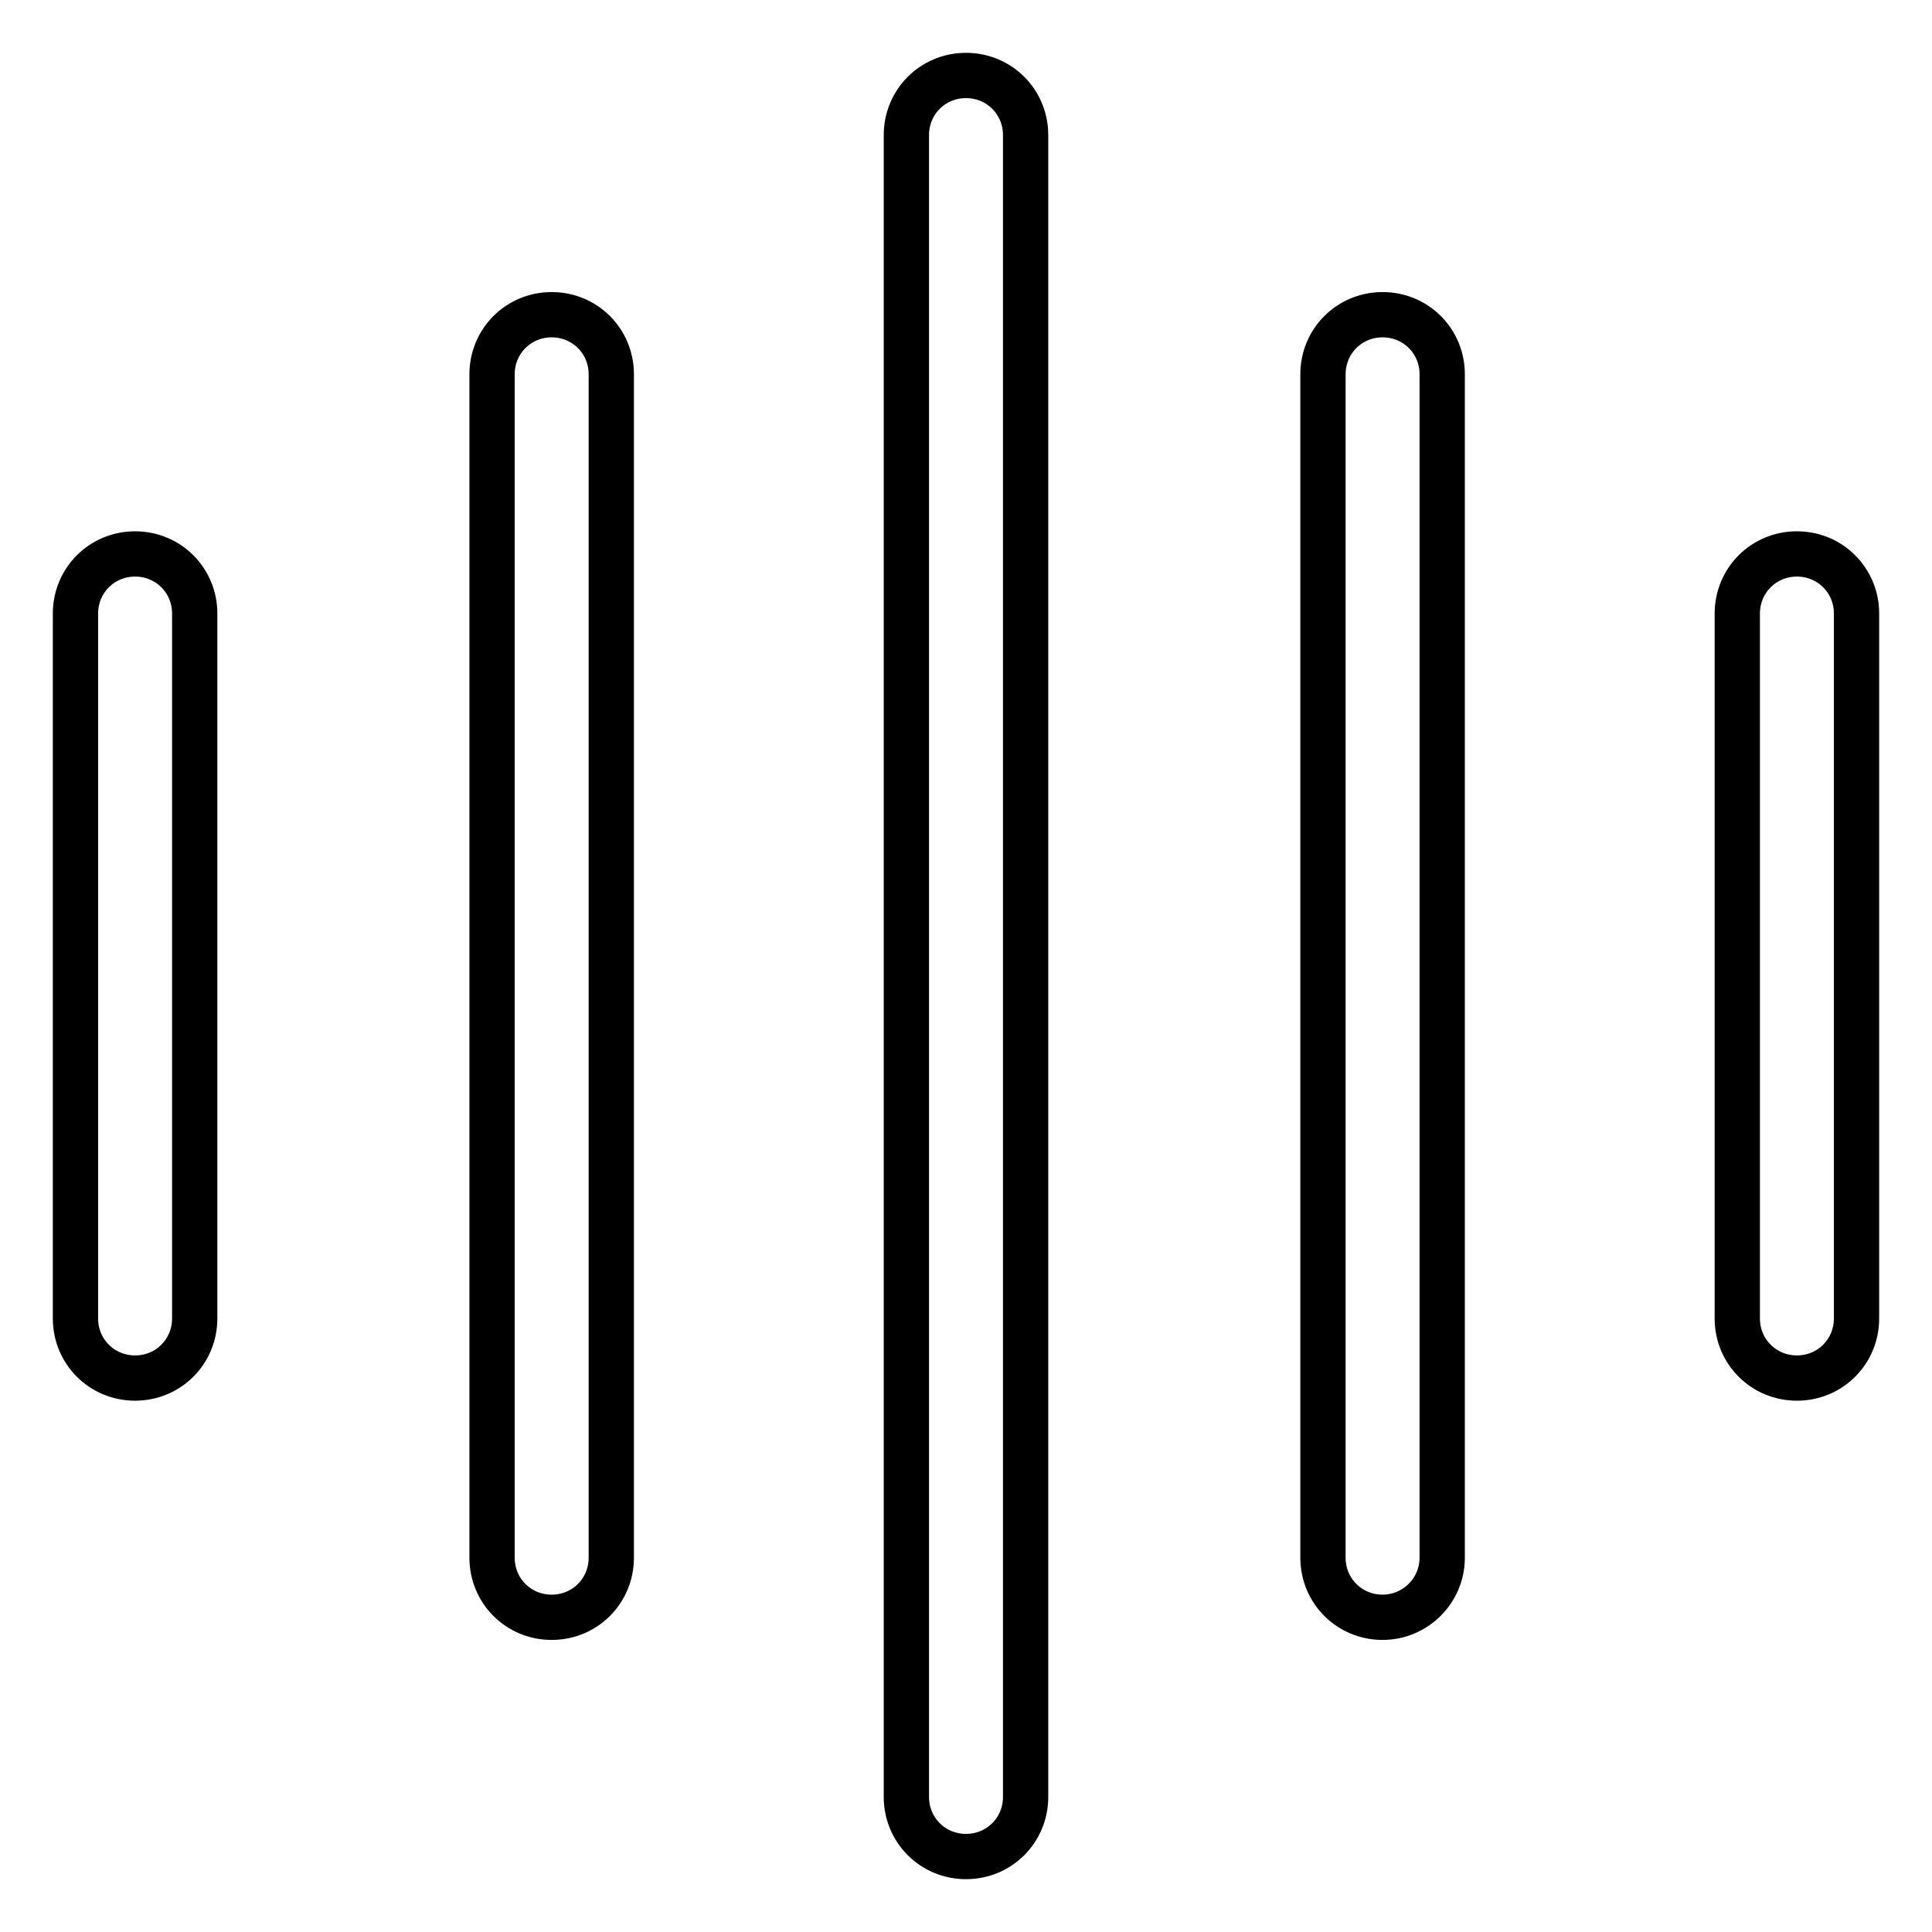 <?xml version="1.0" encoding="utf-8"?>
<!-- Svg Vector Icons : http://www.onlinewebfonts.com/icon -->
<!DOCTYPE svg PUBLIC "-//W3C//DTD SVG 1.1//EN" "http://www.w3.org/Graphics/SVG/1.1/DTD/svg11.dtd">
<svg version="1.1" xmlns="http://www.w3.org/2000/svg" xmlns:xlink="http://www.w3.org/1999/xlink" x="0px" y="0px" viewBox="0 0 256 256" enable-background="new 0 0 256 256" xml:space="preserve">
<g> <path stroke-width="6" fill-opacity="0" stroke="#000000"  d="M238.1,182.6c-4.4,0-7.9-3.5-7.9-7.9V81.3c0-4.4,3.5-7.9,7.9-7.9c4.4,0,7.9,3.5,7.9,7.9v93.4 C246,179.1,242.5,182.6,238.1,182.6z M183.2,214.3c-4.4,0-7.9-3.5-7.9-7.9V49.6c0-4.4,3.5-7.9,7.9-7.9c4.4,0,7.9,3.5,7.9,7.9v156.8 C191.1,210.8,187.5,214.3,183.2,214.3z M128,246c-4.4,0-7.9-3.5-7.9-7.9V17.9c0-4.4,3.5-7.9,7.9-7.9c4.4,0,7.9,3.5,7.9,7.9v220.2 C135.9,242.5,132.4,246,128,246z M73.1,214.3c-4.4,0-7.9-3.5-7.9-7.9V49.6c0-4.4,3.5-7.9,7.9-7.9c4.4,0,7.9,3.5,7.9,7.9v156.8 C81,210.8,77.5,214.3,73.1,214.3z M17.9,182.6c-4.4,0-7.9-3.5-7.9-7.9V81.3c0-4.4,3.5-7.9,7.9-7.9s7.9,3.5,7.9,7.9v93.4 C25.8,179.1,22.3,182.6,17.9,182.6z"/></g>
</svg>